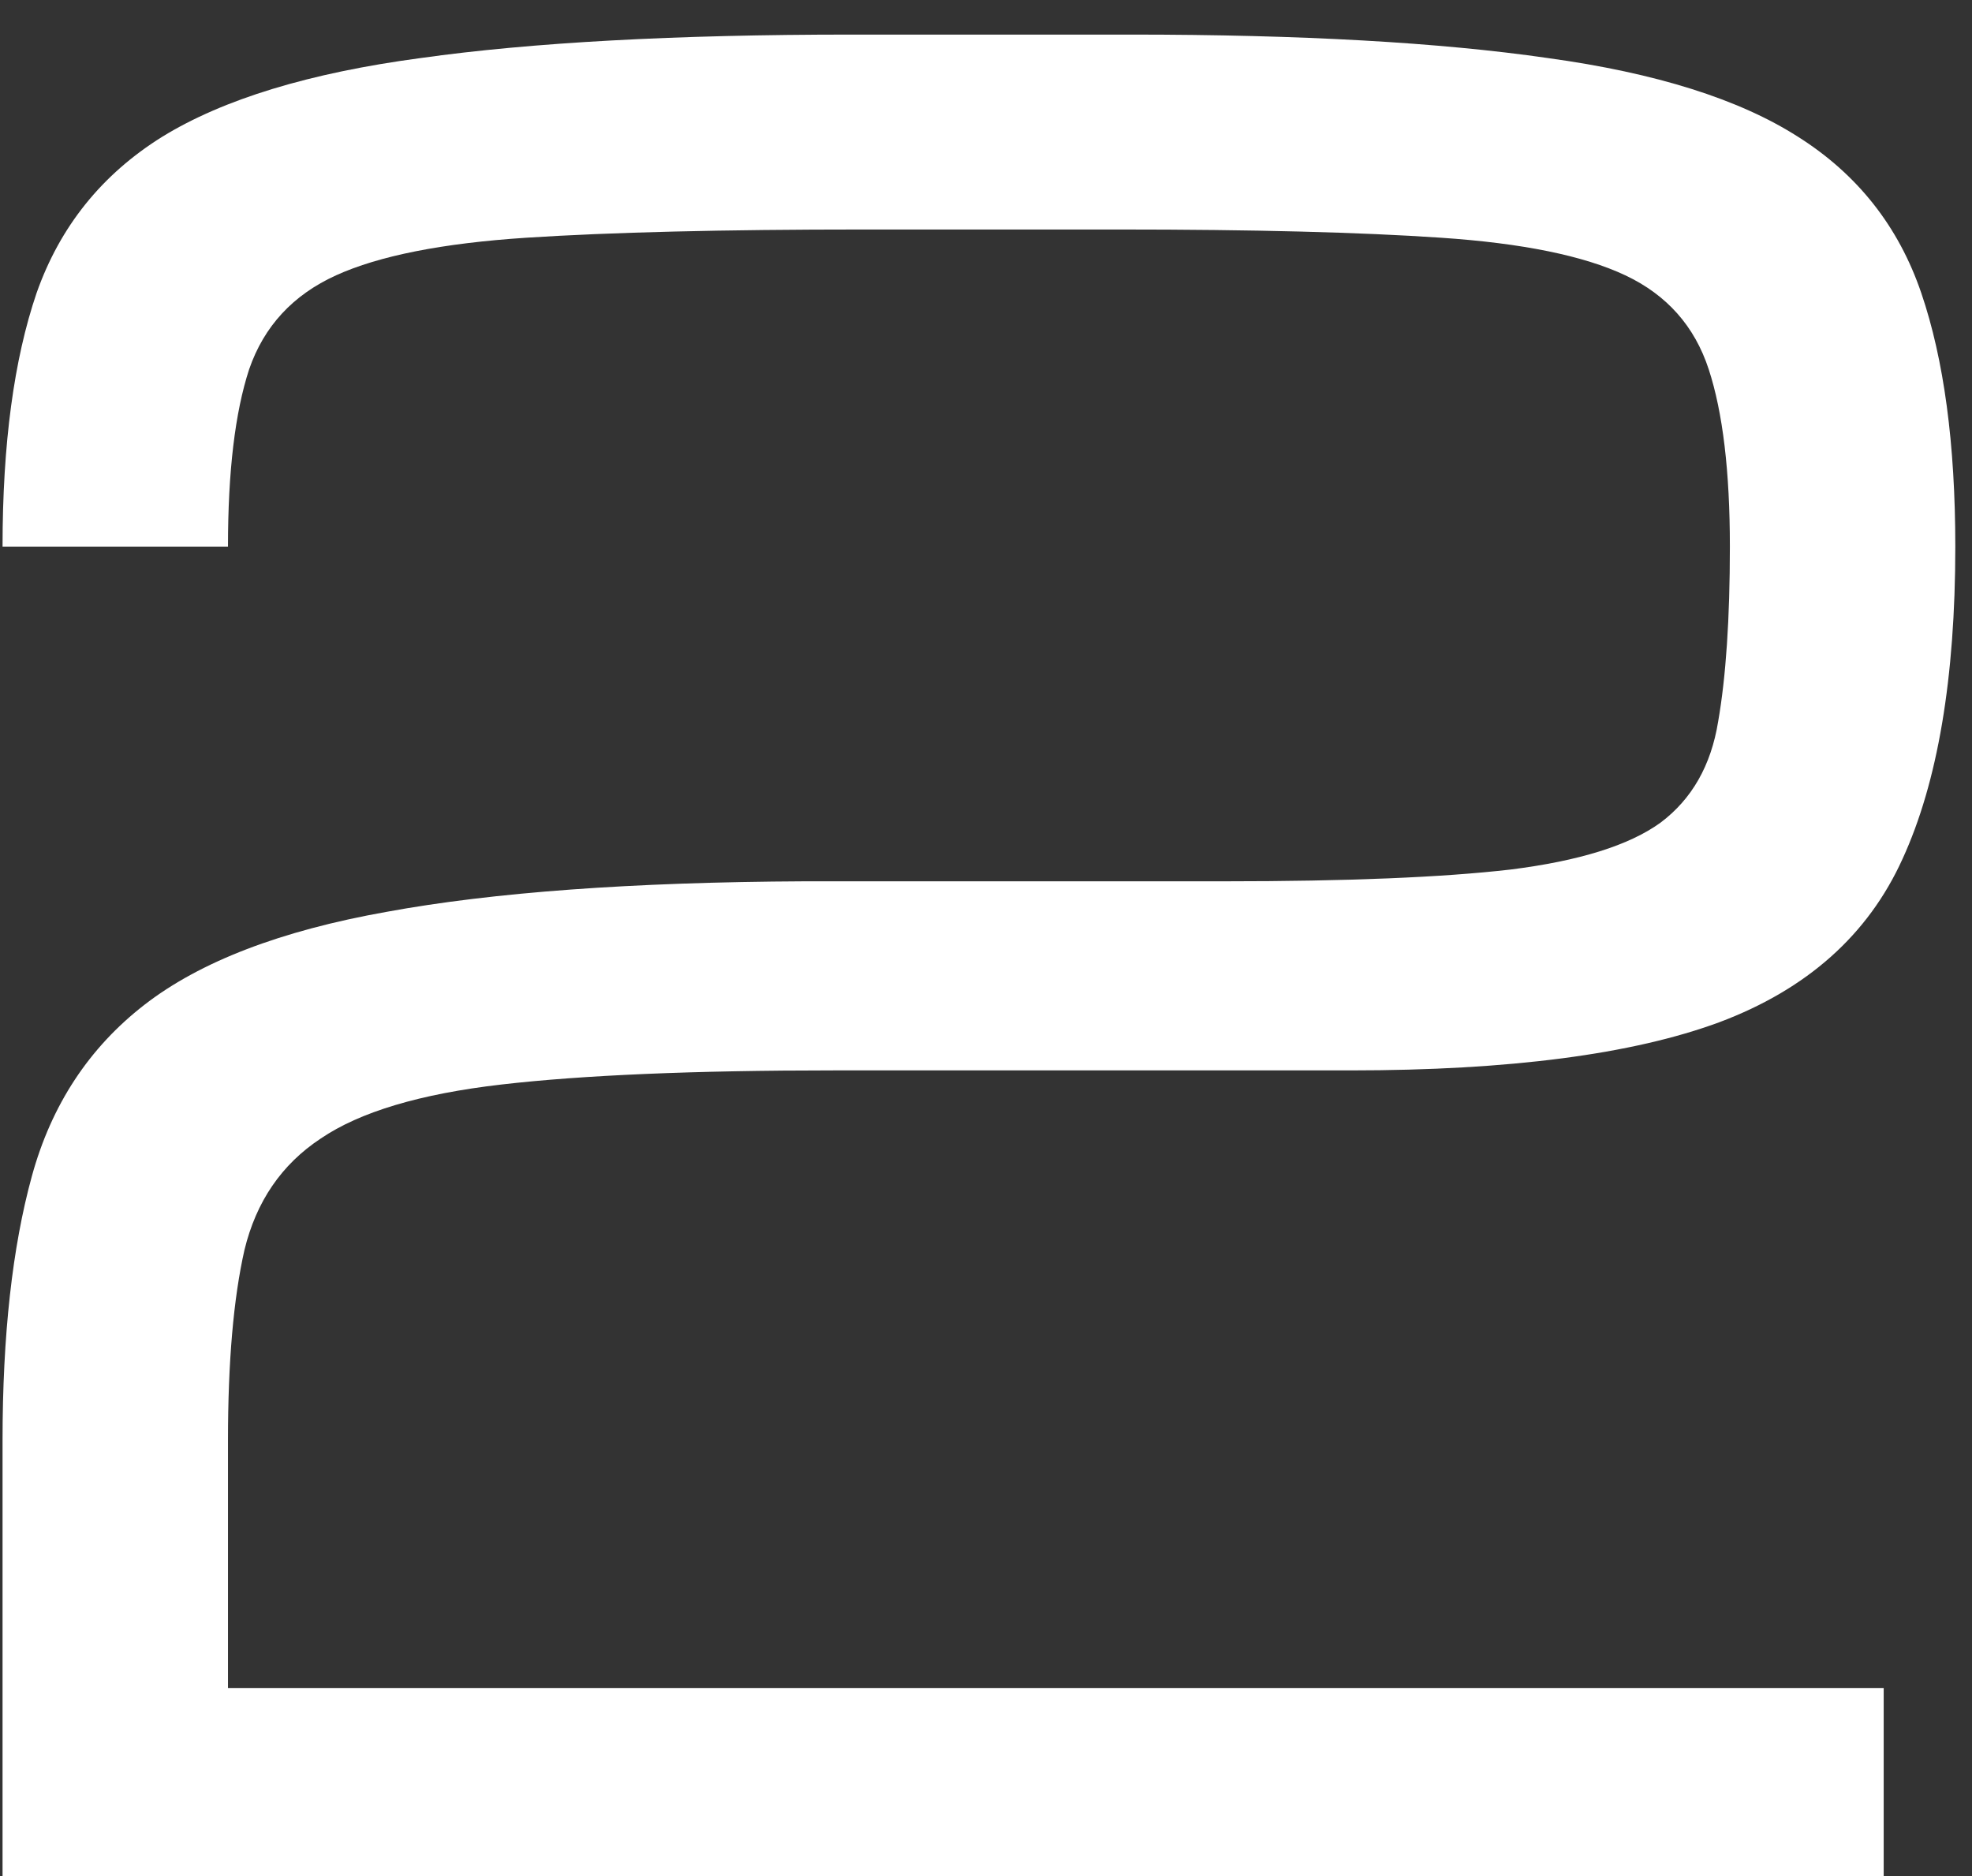 <svg width="41" height="39" viewBox="0 0 41 39" fill="none" xmlns="http://www.w3.org/2000/svg">
<rect x="0" y="0" width="41" height="39" fill="#333333" stroke="none"/>
<path d="M0.053 29.942C0.053 27.761 0.256 25.93 0.663 24.449C1.07 22.968 1.851 21.78 3.007 20.885C4.162 19.99 5.839 19.347 8.036 18.956C10.25 18.549 13.147 18.338 16.727 18.321H25.468C28.007 18.321 29.984 18.24 31.4 18.077C32.833 17.898 33.874 17.573 34.525 17.101C35.176 16.612 35.575 15.912 35.722 15.001C35.884 14.073 35.966 12.861 35.966 11.363C35.966 9.801 35.819 8.572 35.526 7.677C35.233 6.782 34.656 6.131 33.793 5.724C32.93 5.317 31.653 5.056 29.96 4.942C28.284 4.828 26.054 4.771 23.27 4.771H17.948C15.035 4.771 12.699 4.828 10.941 4.942C9.2 5.056 7.882 5.317 6.986 5.724C6.091 6.131 5.489 6.782 5.18 7.677C4.887 8.572 4.74 9.801 4.74 11.363H0.053C0.053 9.231 0.289 7.473 0.761 6.09C1.249 4.706 2.12 3.624 3.373 2.843C4.643 2.062 6.433 1.516 8.744 1.207C11.055 0.882 14.042 0.719 17.704 0.719H23.515C27.047 0.719 29.936 0.882 32.182 1.207C34.428 1.516 36.161 2.062 37.382 2.843C38.619 3.624 39.473 4.706 39.945 6.09C40.417 7.473 40.653 9.231 40.653 11.363C40.653 14.098 40.287 16.262 39.555 17.857C38.839 19.436 37.569 20.567 35.746 21.251C33.94 21.918 31.384 22.252 28.08 22.252H17.338C14.425 22.252 12.121 22.35 10.429 22.545C8.736 22.74 7.483 23.115 6.669 23.668C5.855 24.205 5.326 24.978 5.082 25.987C4.854 26.996 4.74 28.315 4.74 29.942V35.094H39.164V39H0.053V29.942Z" fill="white"/>
</svg>
